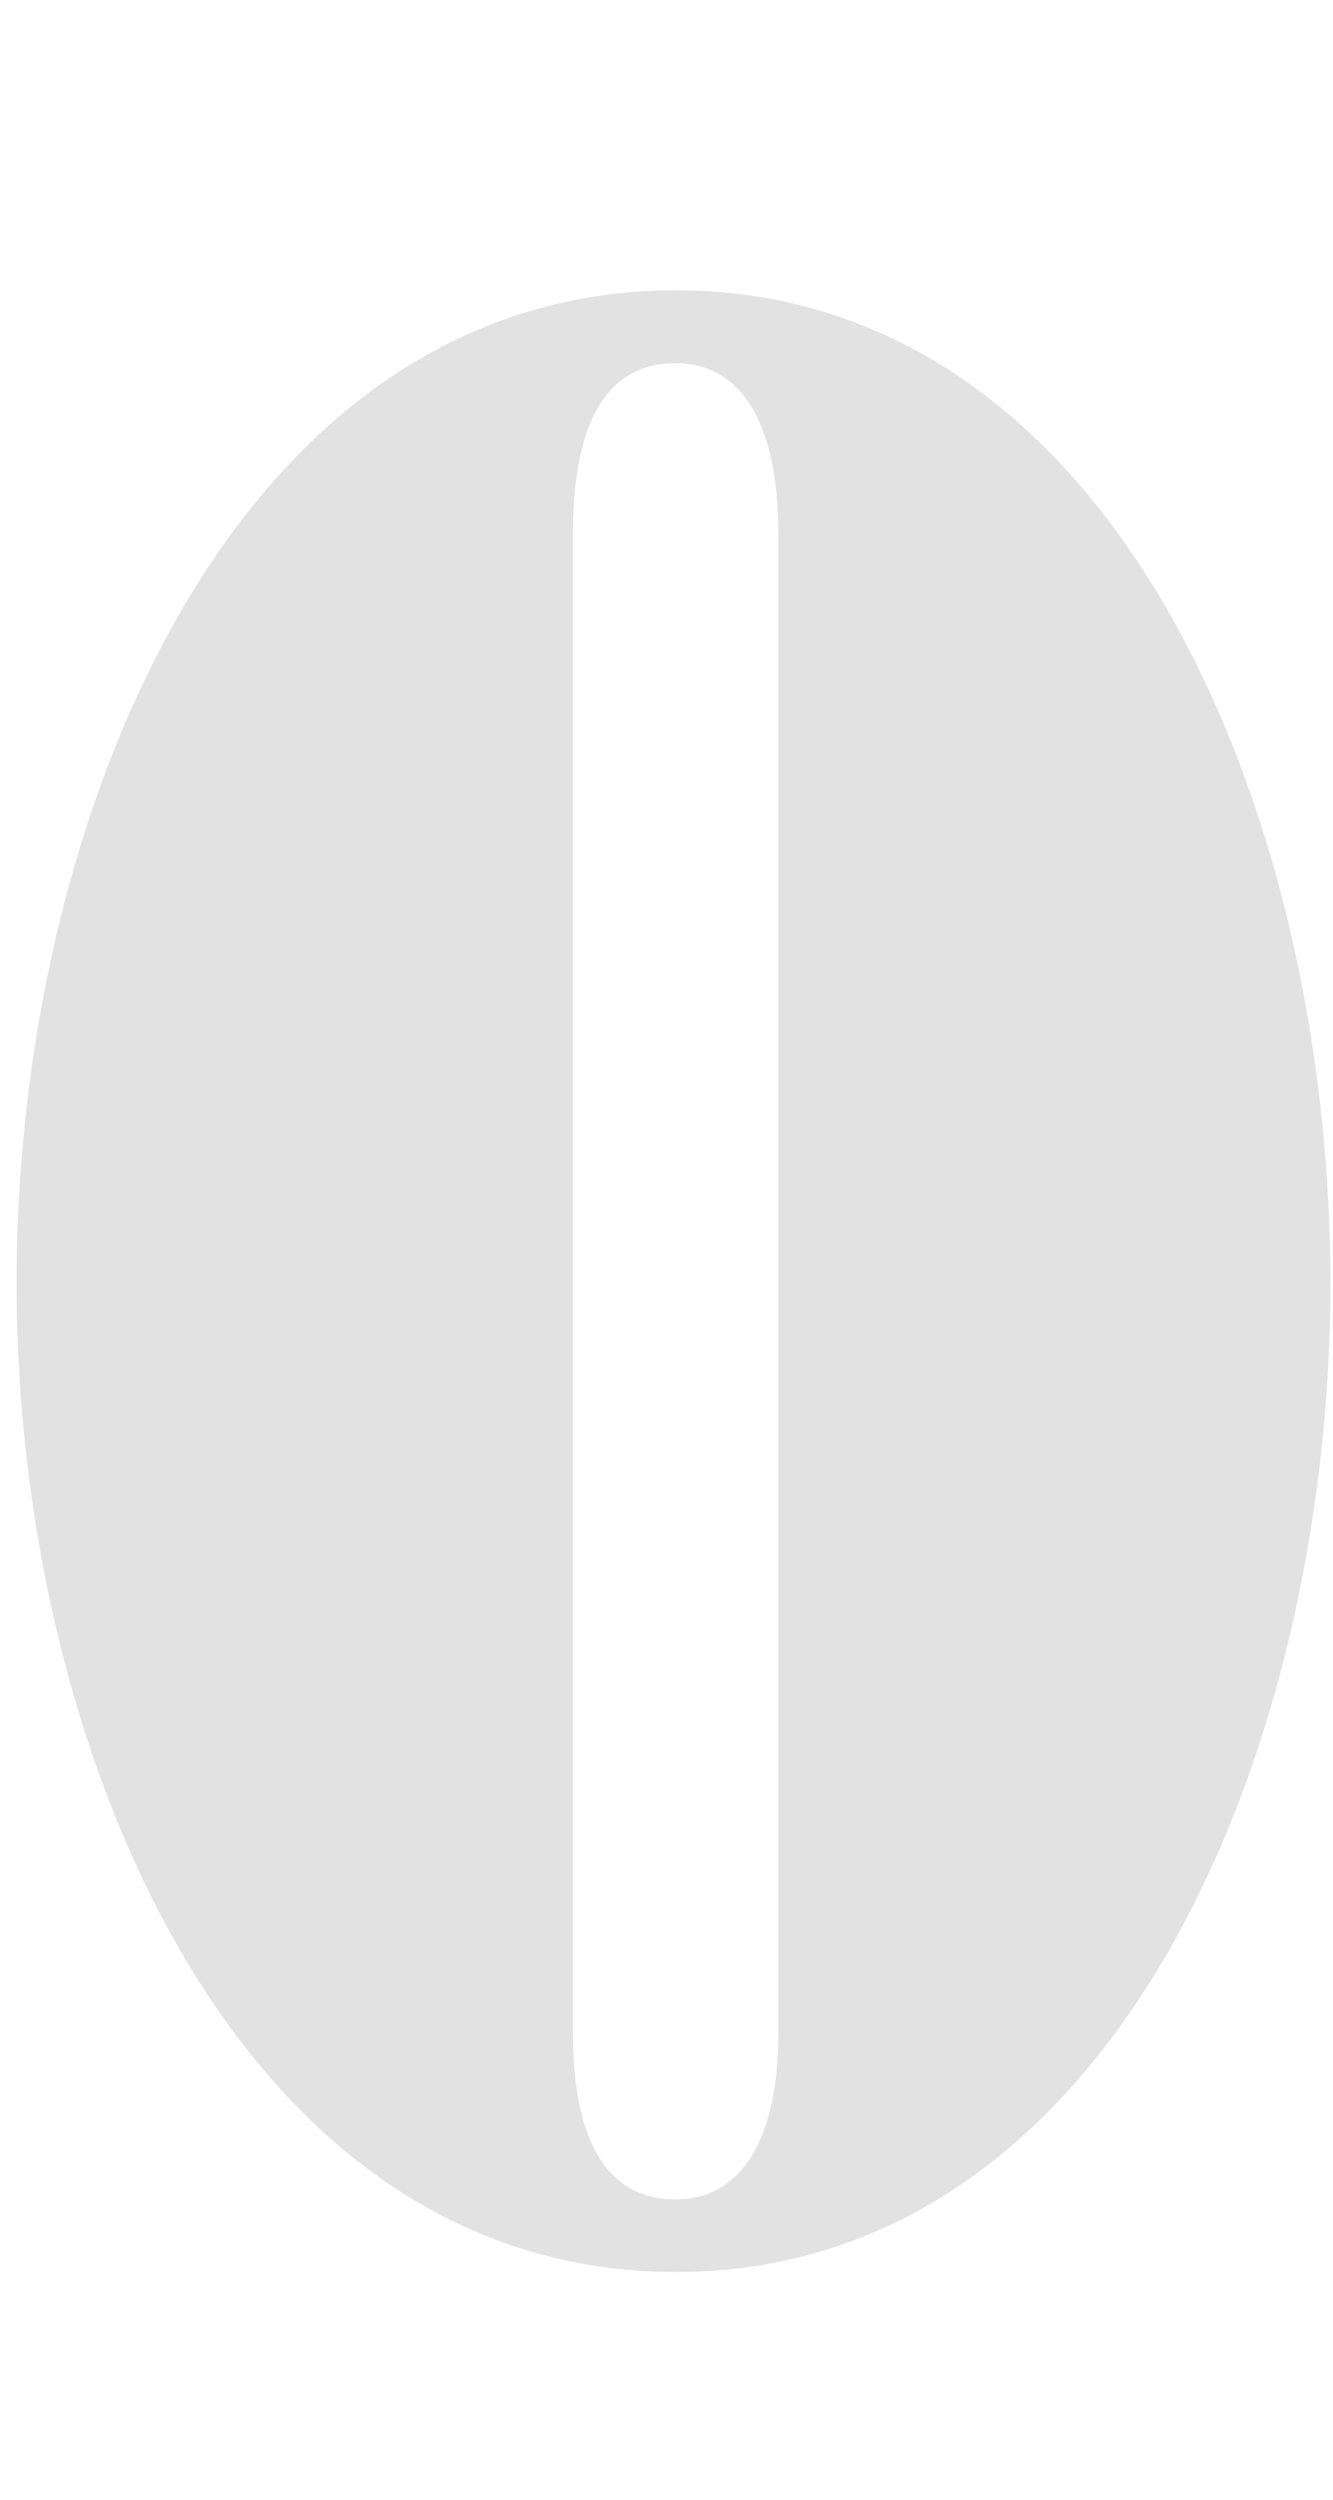 <svg width="16" height="30" viewBox="0 0 16 25" fill="none" xmlns="http://www.w3.org/2000/svg">
<path fill-rule="evenodd" clip-rule="evenodd" d="M6.877 3.912C6.877 2.474 7.34 1.858 8.11 1.858C8.83 1.858 9.343 2.474 9.343 3.912V21.893C9.343 23.279 8.83 23.896 8.11 23.896C7.34 23.896 6.877 23.278 6.877 21.893V3.912ZM0.199 12.902C0.199 18.553 2.87 24.767 8.11 24.767C13.349 24.767 15.969 18.553 15.969 12.902C15.969 7.2 13.349 0.984 8.11 0.984C2.87 0.984 0.199 7.2 0.199 12.902Z" fill="#E2E2E2"/>
</svg>
